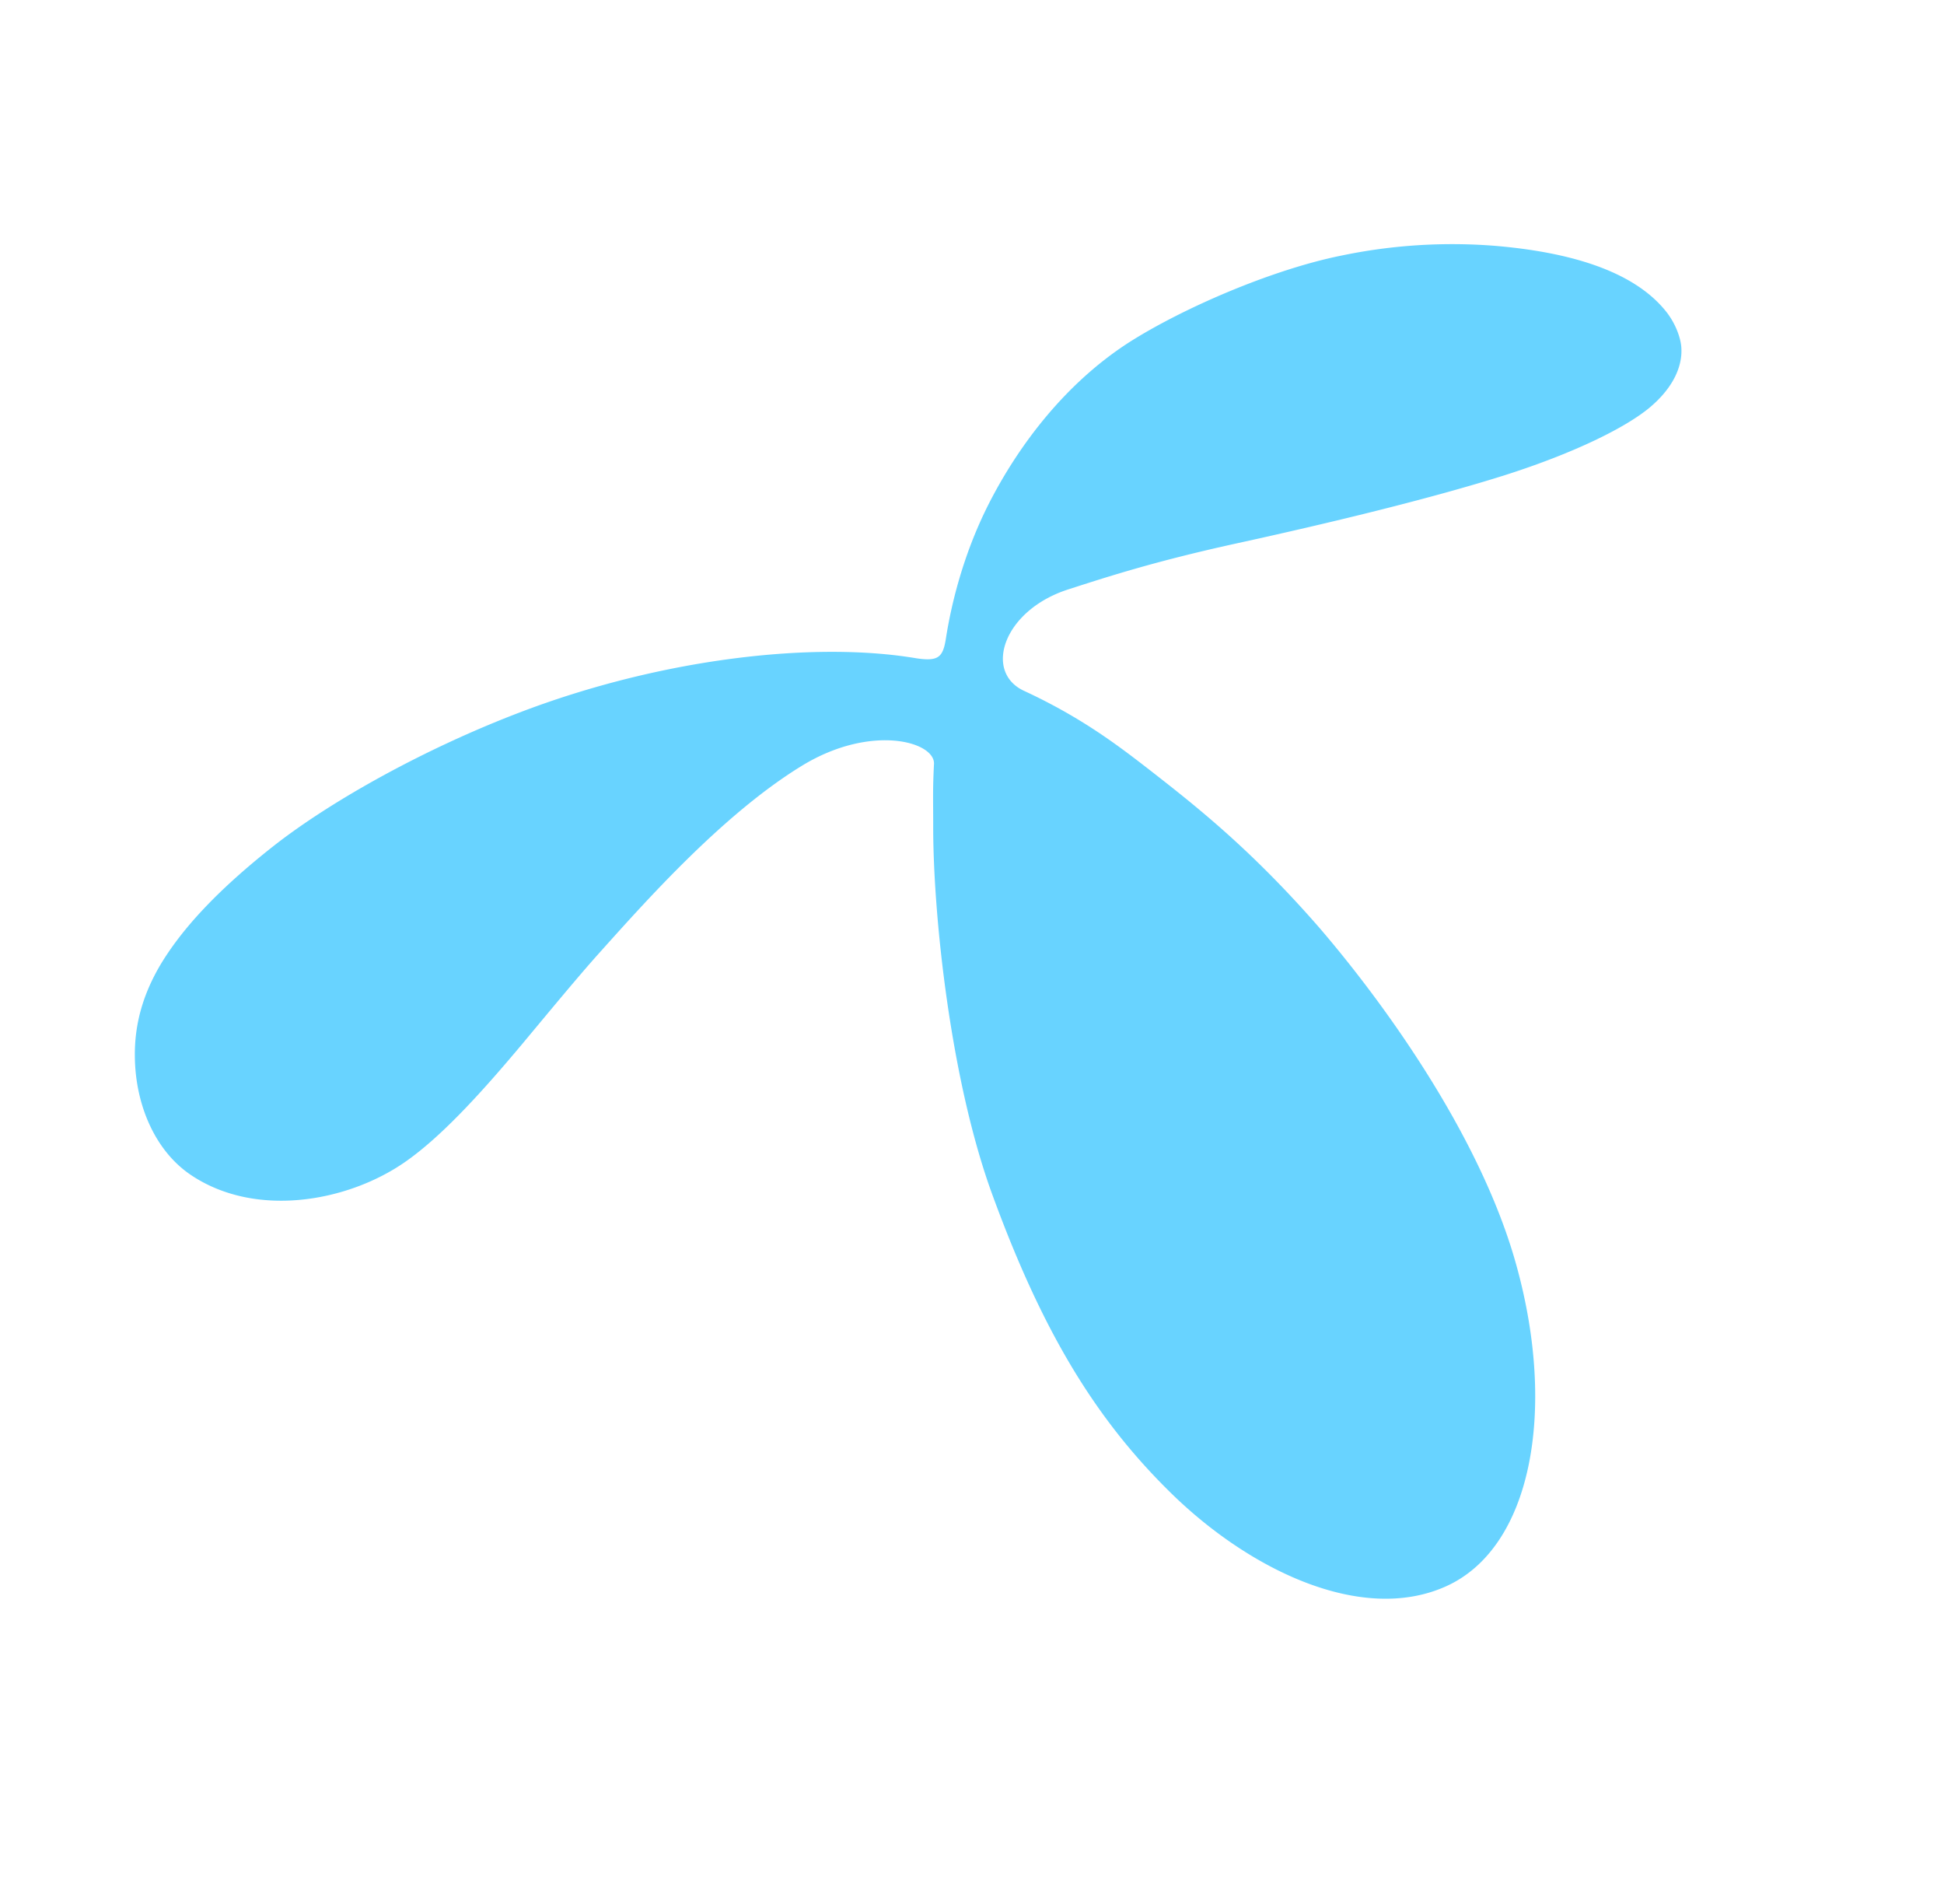 <svg xmlns="http://www.w3.org/2000/svg" width="48" height="47" fill="none"><path fill="#68D3FF" fill-rule="evenodd" d="M22.63 16.251c.547.08.657-.025.73-.517.119-.75.401-2.015 1.062-3.312.715-1.399 1.854-2.936 3.447-3.965 1.342-.855 3.542-1.802 5.244-2.146a13.4 13.4 0 0 1 3.818-.241c2.301.197 3.574.82 4.213 1.628.237.301.367.673.372.914.018.402-.166.926-.773 1.44-.59.496-1.85 1.123-3.567 1.672-1.782.564-4.218 1.16-6.647 1.691-2.033.446-3.19.825-4.156 1.136-1.606.518-2.09 2.038-1.09 2.502 1.448.671 2.353 1.373 3.124 1.97 1.157.902 2.5 1.963 4.169 3.878 1.511 1.756 3.983 5.107 4.873 8.36.985 3.57.37 6.957-1.755 7.903-2.083.929-4.859-.412-6.807-2.333-1.854-1.824-3.148-3.972-4.365-7.286-1.055-2.848-1.482-6.978-1.48-9.139 0-.72-.013-.873.018-1.523.07-.566-1.535-1.035-3.261.021-1.964 1.202-3.888 3.38-5.024 4.645-.494.552-1.164 1.363-1.873 2.214-.936 1.116-1.969 2.278-2.91 2.928-1.418.982-3.694 1.388-5.289.307-.886-.603-1.358-1.74-1.373-2.898-.013-.814.2-1.55.627-2.277.534-.893 1.413-1.85 2.808-2.947 1.441-1.127 3.743-2.401 6.05-3.282 3.517-1.347 7.305-1.77 9.815-1.343" clip-rule="evenodd"/></svg>
